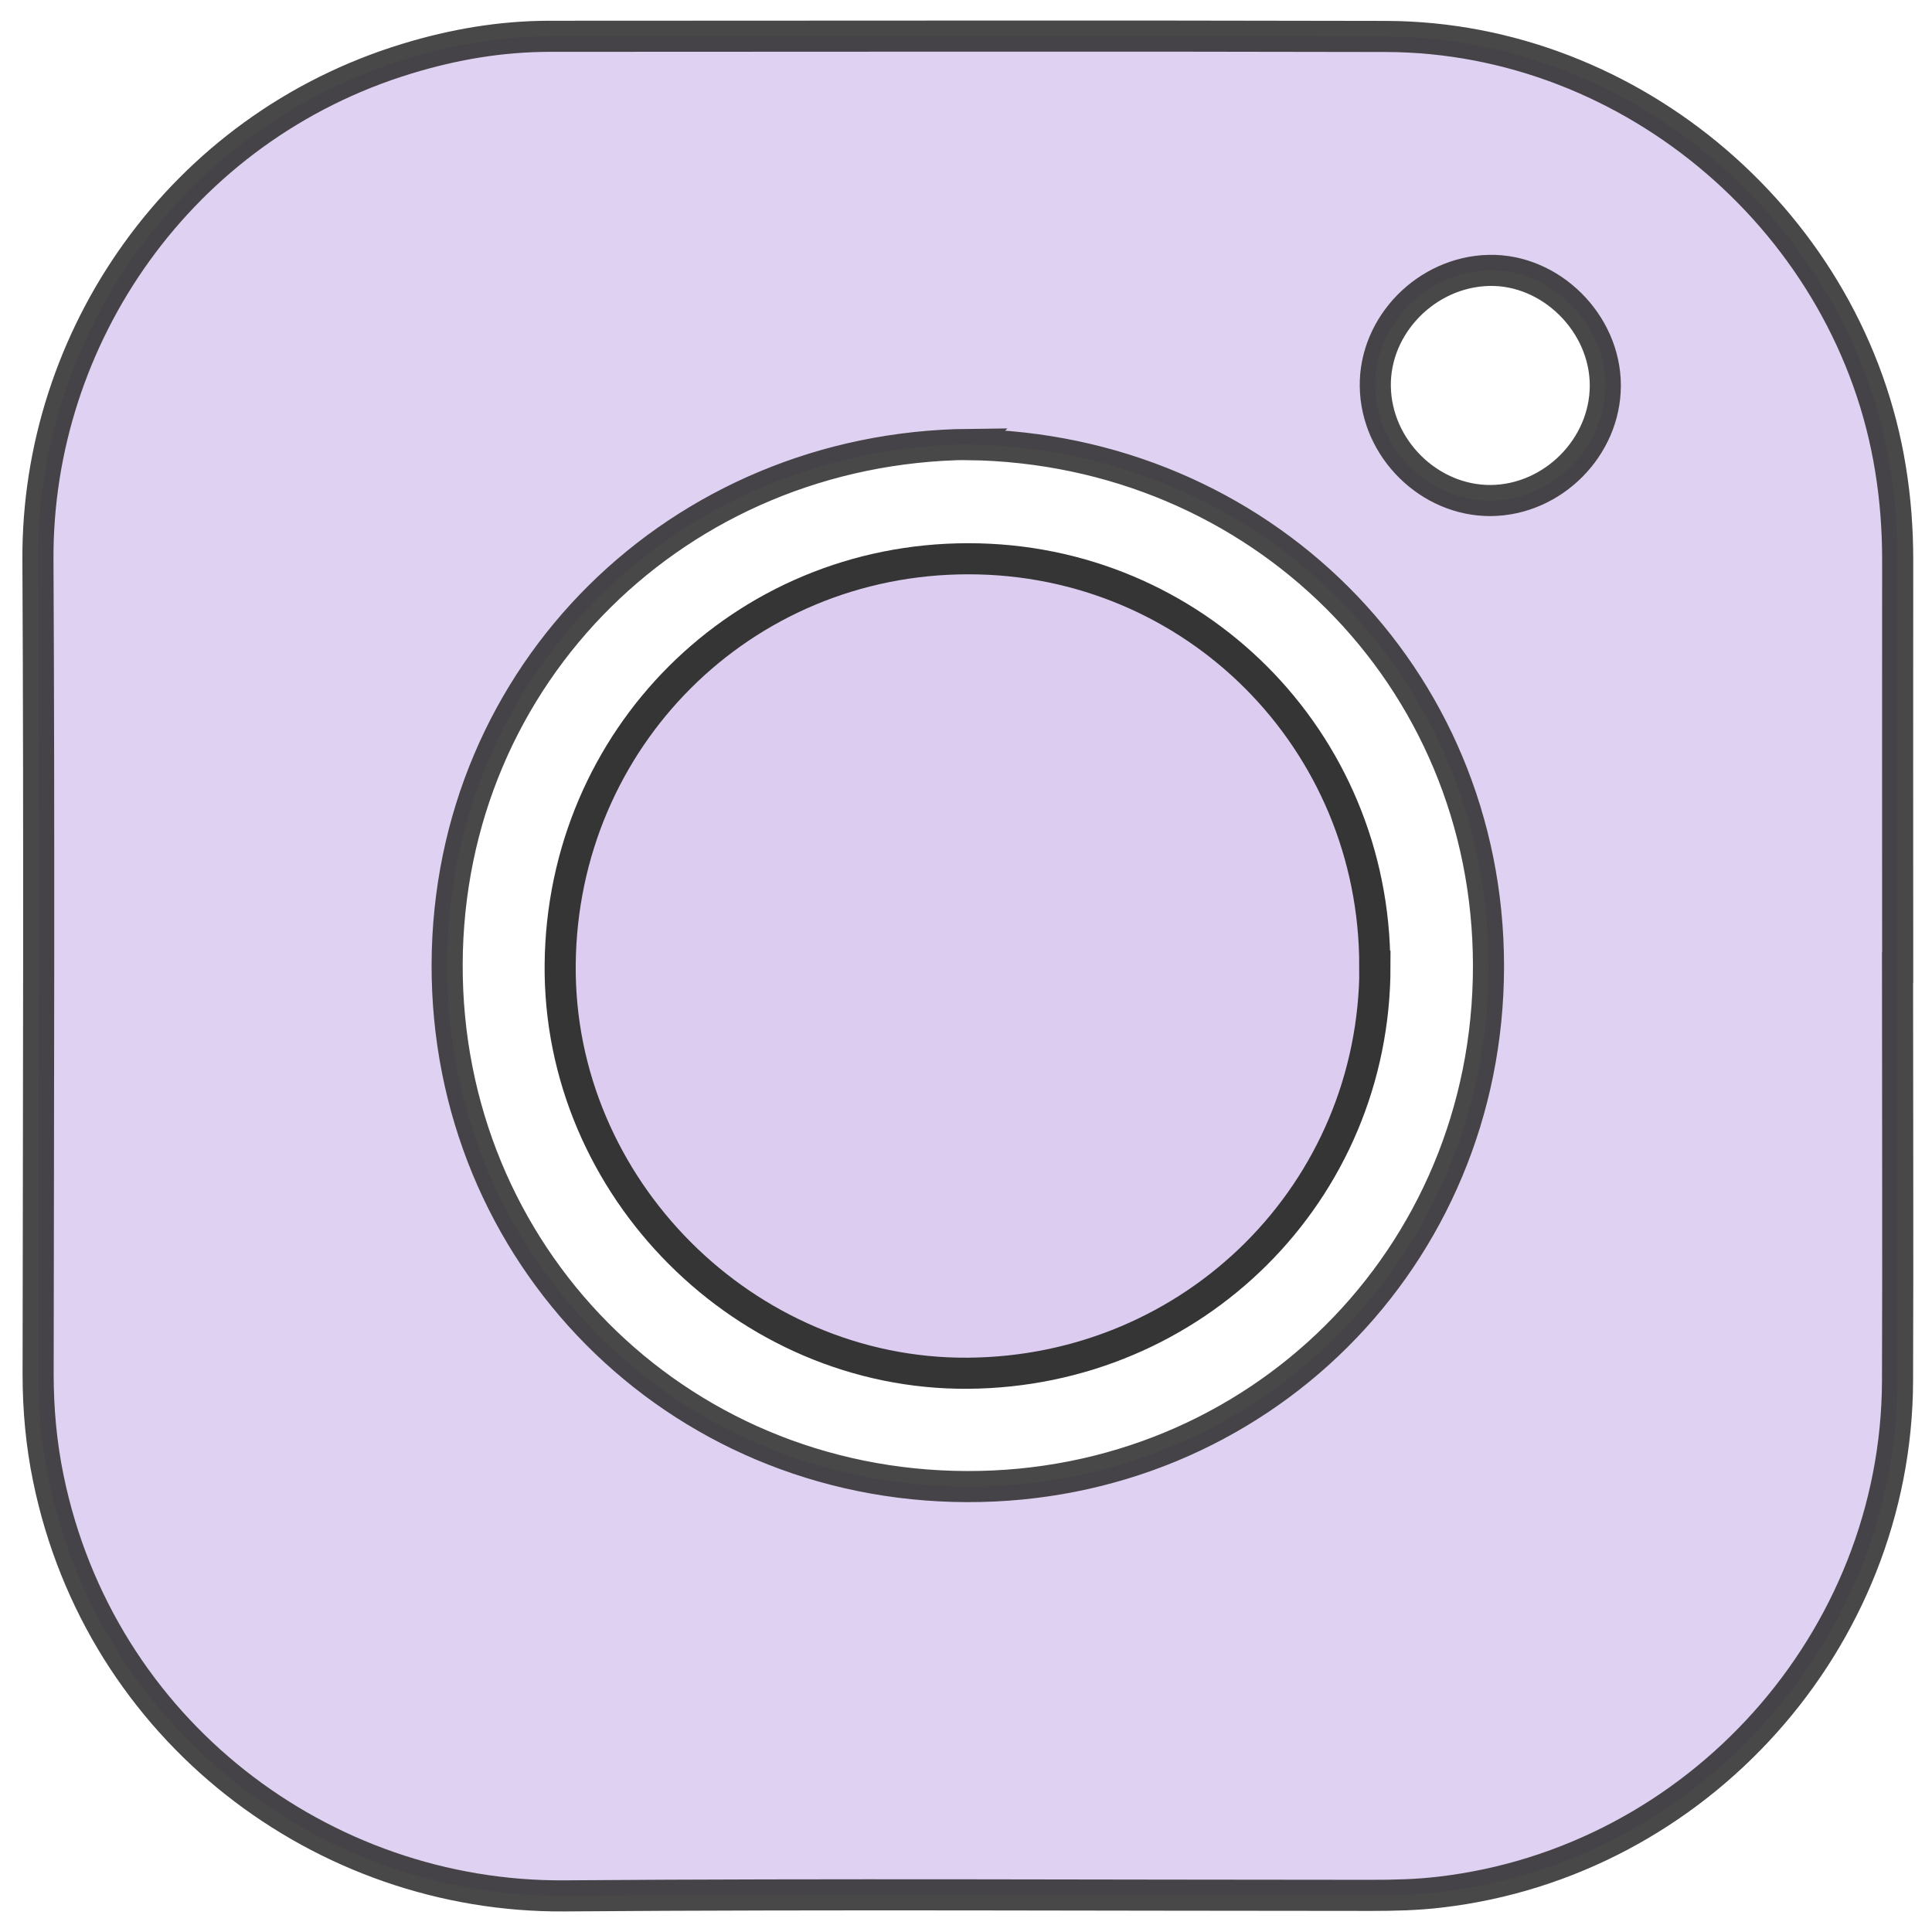 <svg width="75" height="75" viewBox="0 0 75 75" fill="none" xmlns="http://www.w3.org/2000/svg">
<g clip-path="url(#clip0_1_52)">
<path opacity="0.9" d="M73.662 37.567C73.662 42.92 73.682 48.265 73.662 53.618C73.621 63.678 65.9 72.284 55.911 73.451C55.019 73.558 54.134 73.578 53.241 73.578C42.797 73.578 32.352 73.518 21.913 73.598C12.528 73.665 3.888 67.186 1.876 57.387C1.601 56.052 1.48 54.704 1.48 53.336C1.493 42.799 1.527 32.262 1.473 21.725C1.426 13.099 6.994 4.957 15.809 2.274C17.613 1.724 19.451 1.409 21.35 1.409C32.17 1.409 42.991 1.388 53.805 1.415C63.404 1.442 71.877 8.746 73.393 18.224C73.581 19.384 73.668 20.551 73.668 21.725C73.662 27.003 73.668 32.282 73.668 37.567H73.662ZM37.618 17.251C26.361 17.372 17.405 26.131 17.358 37.42C17.318 48.681 26.187 57.675 37.531 57.709C48.814 57.742 57.783 48.829 57.783 37.507C57.783 26.219 48.874 17.425 37.611 17.258L37.618 17.251ZM53.389 14.997C53.422 17.412 55.482 19.444 57.87 19.431C60.278 19.411 62.318 17.365 62.318 14.964C62.318 12.543 60.198 10.443 57.803 10.497C55.381 10.551 53.355 12.616 53.389 14.997Z" fill="#DCCCF0" stroke="#353535" stroke-width="1.207" stroke-miterlimit="10"/>
<path d="M53.376 37.507C53.376 46.273 46.346 53.249 37.571 53.309C28.937 53.37 21.666 46.106 21.746 37.44C21.826 28.68 28.803 21.685 37.598 21.691C46.359 21.691 53.376 28.727 53.369 37.507H53.376Z" fill="#DCCCF0" stroke="#353535" stroke-width="1.207" stroke-miterlimit="10"/>
</g>
<defs>
<clipPath id="clip0_1_52">
<rect width="75" height="75" fill="white"/>
</clipPath>
</defs>
</svg>
